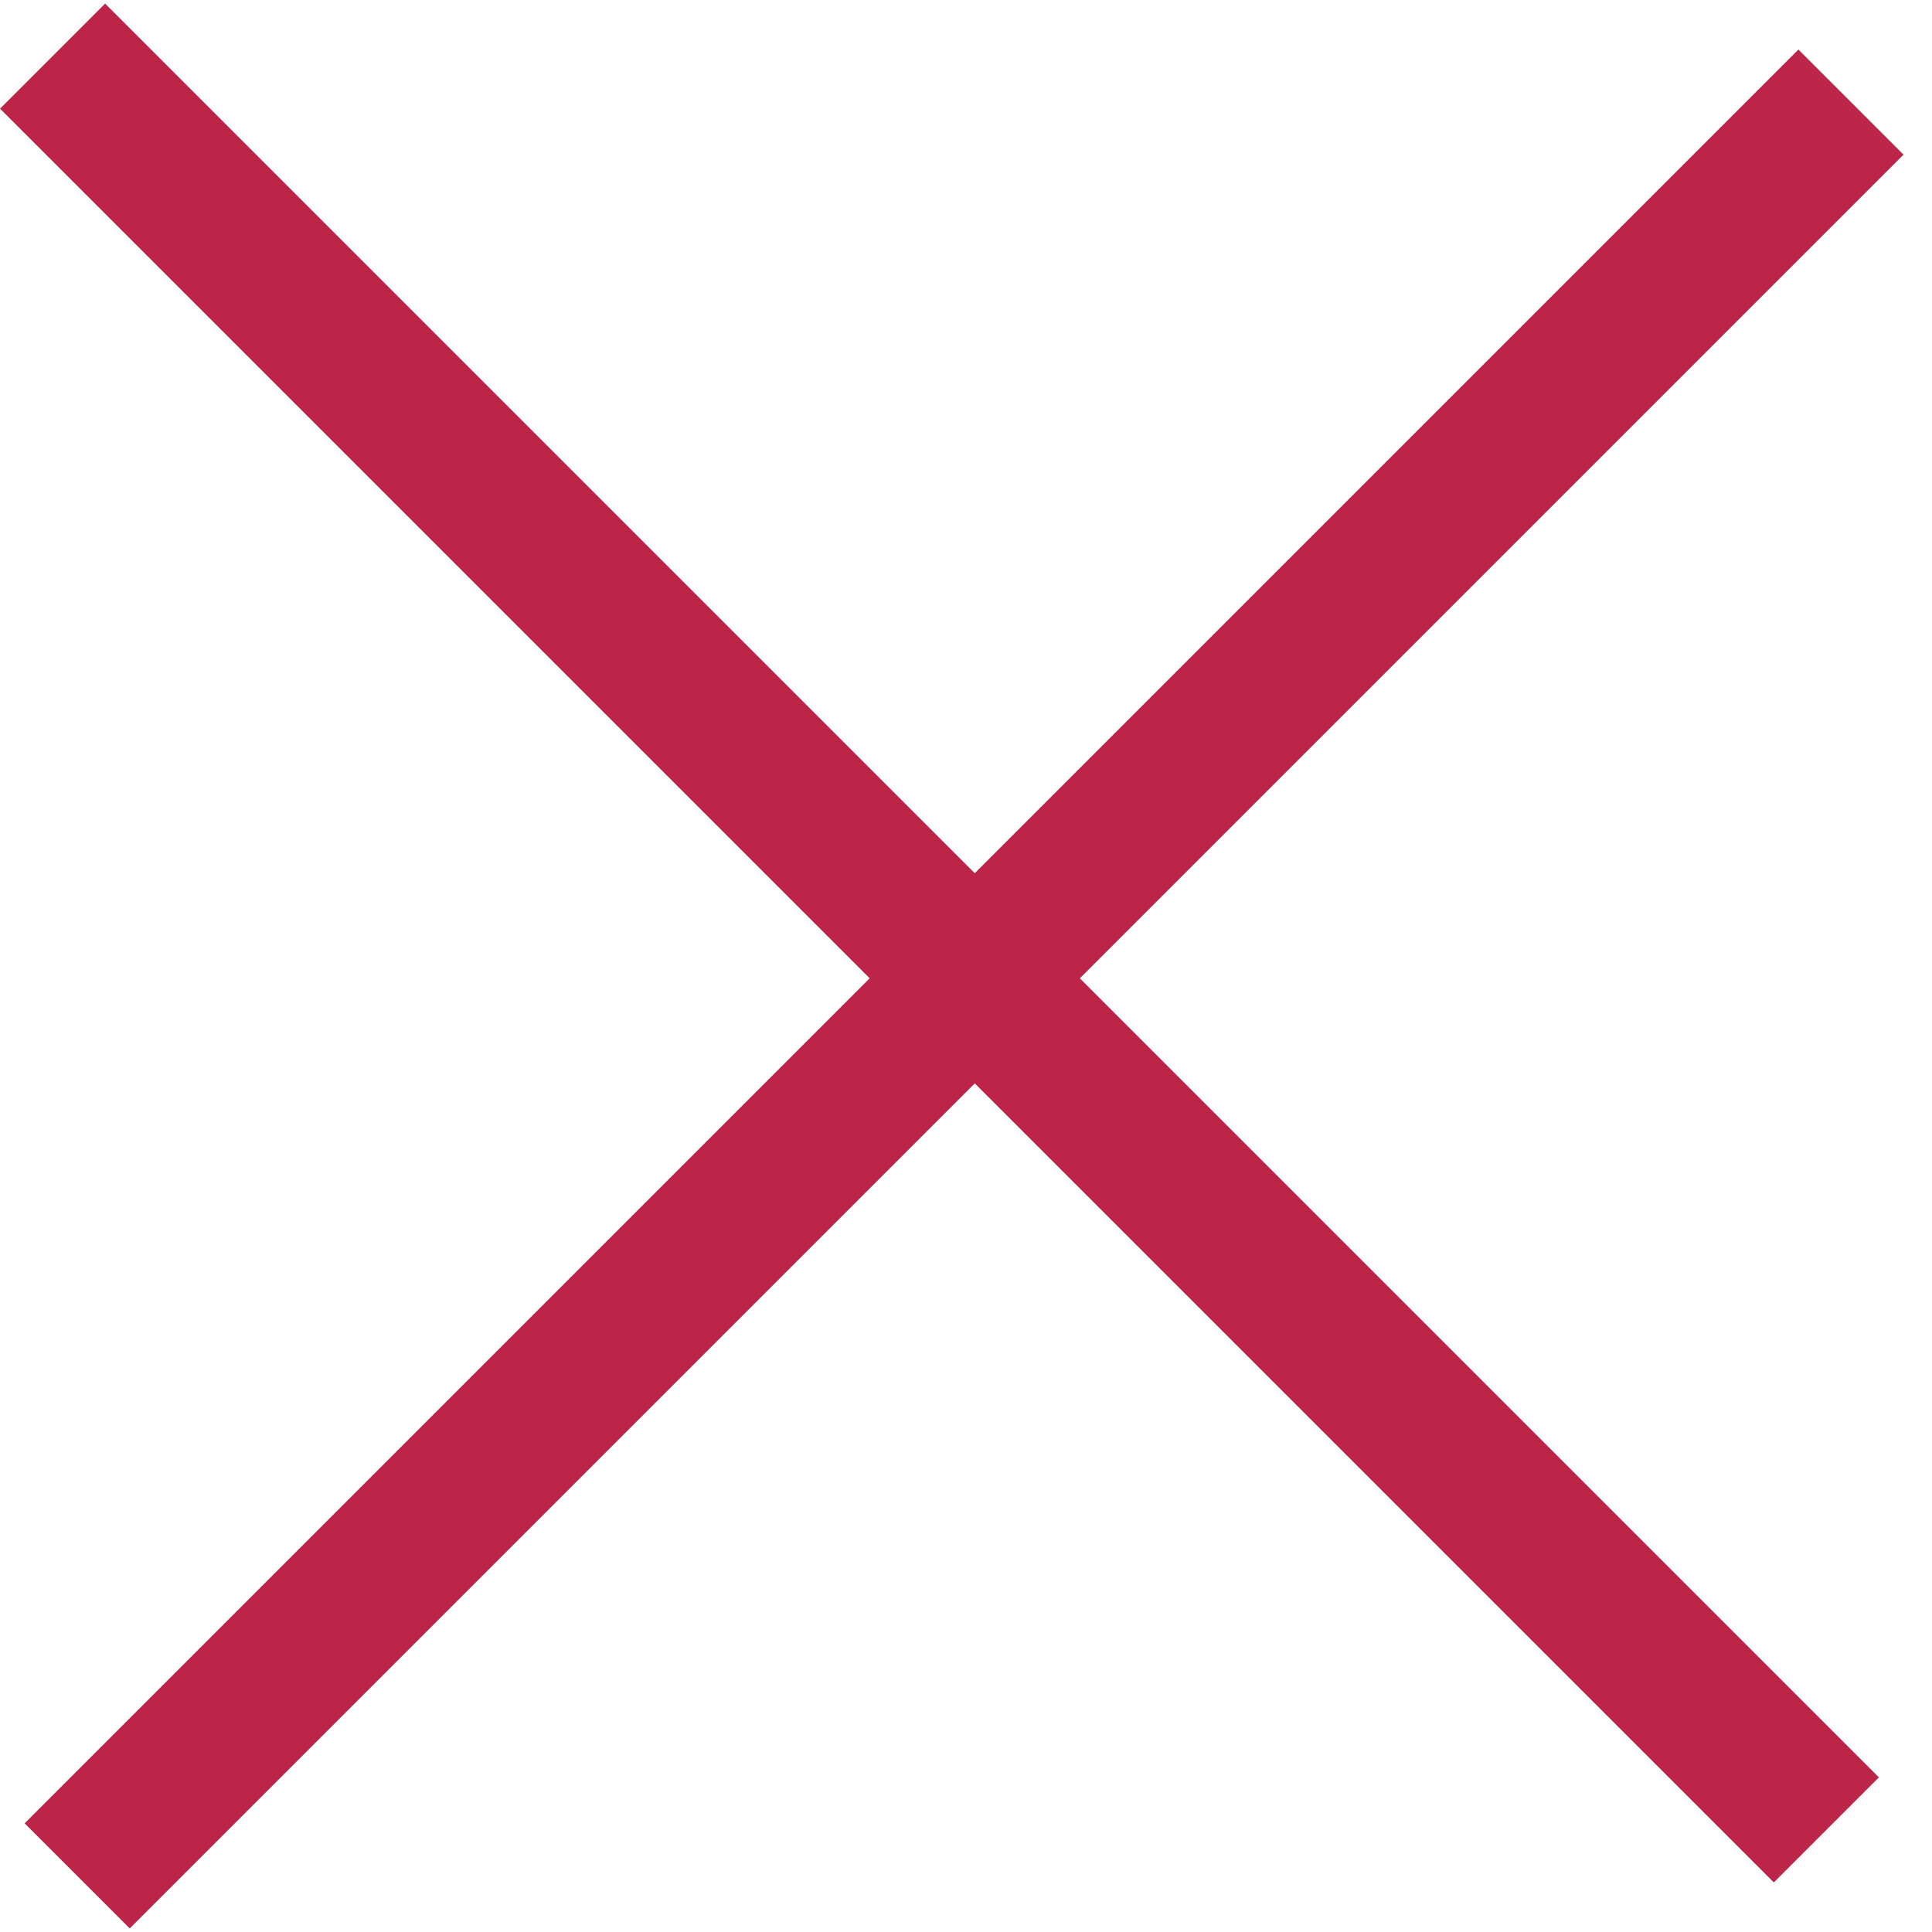 <?xml version="1.0" encoding="UTF-8"?> <svg xmlns="http://www.w3.org/2000/svg" width="39" height="39" viewBox="0 0 39 39" fill="none"><line x1="1.061" y1="1.133" x2="36.867" y2="36.939" stroke="#BC2548" stroke-width="3"></line><line x1="37.364" y1="2.061" x2="1.558" y2="37.867" stroke="#BC2548" stroke-width="3"></line></svg> 